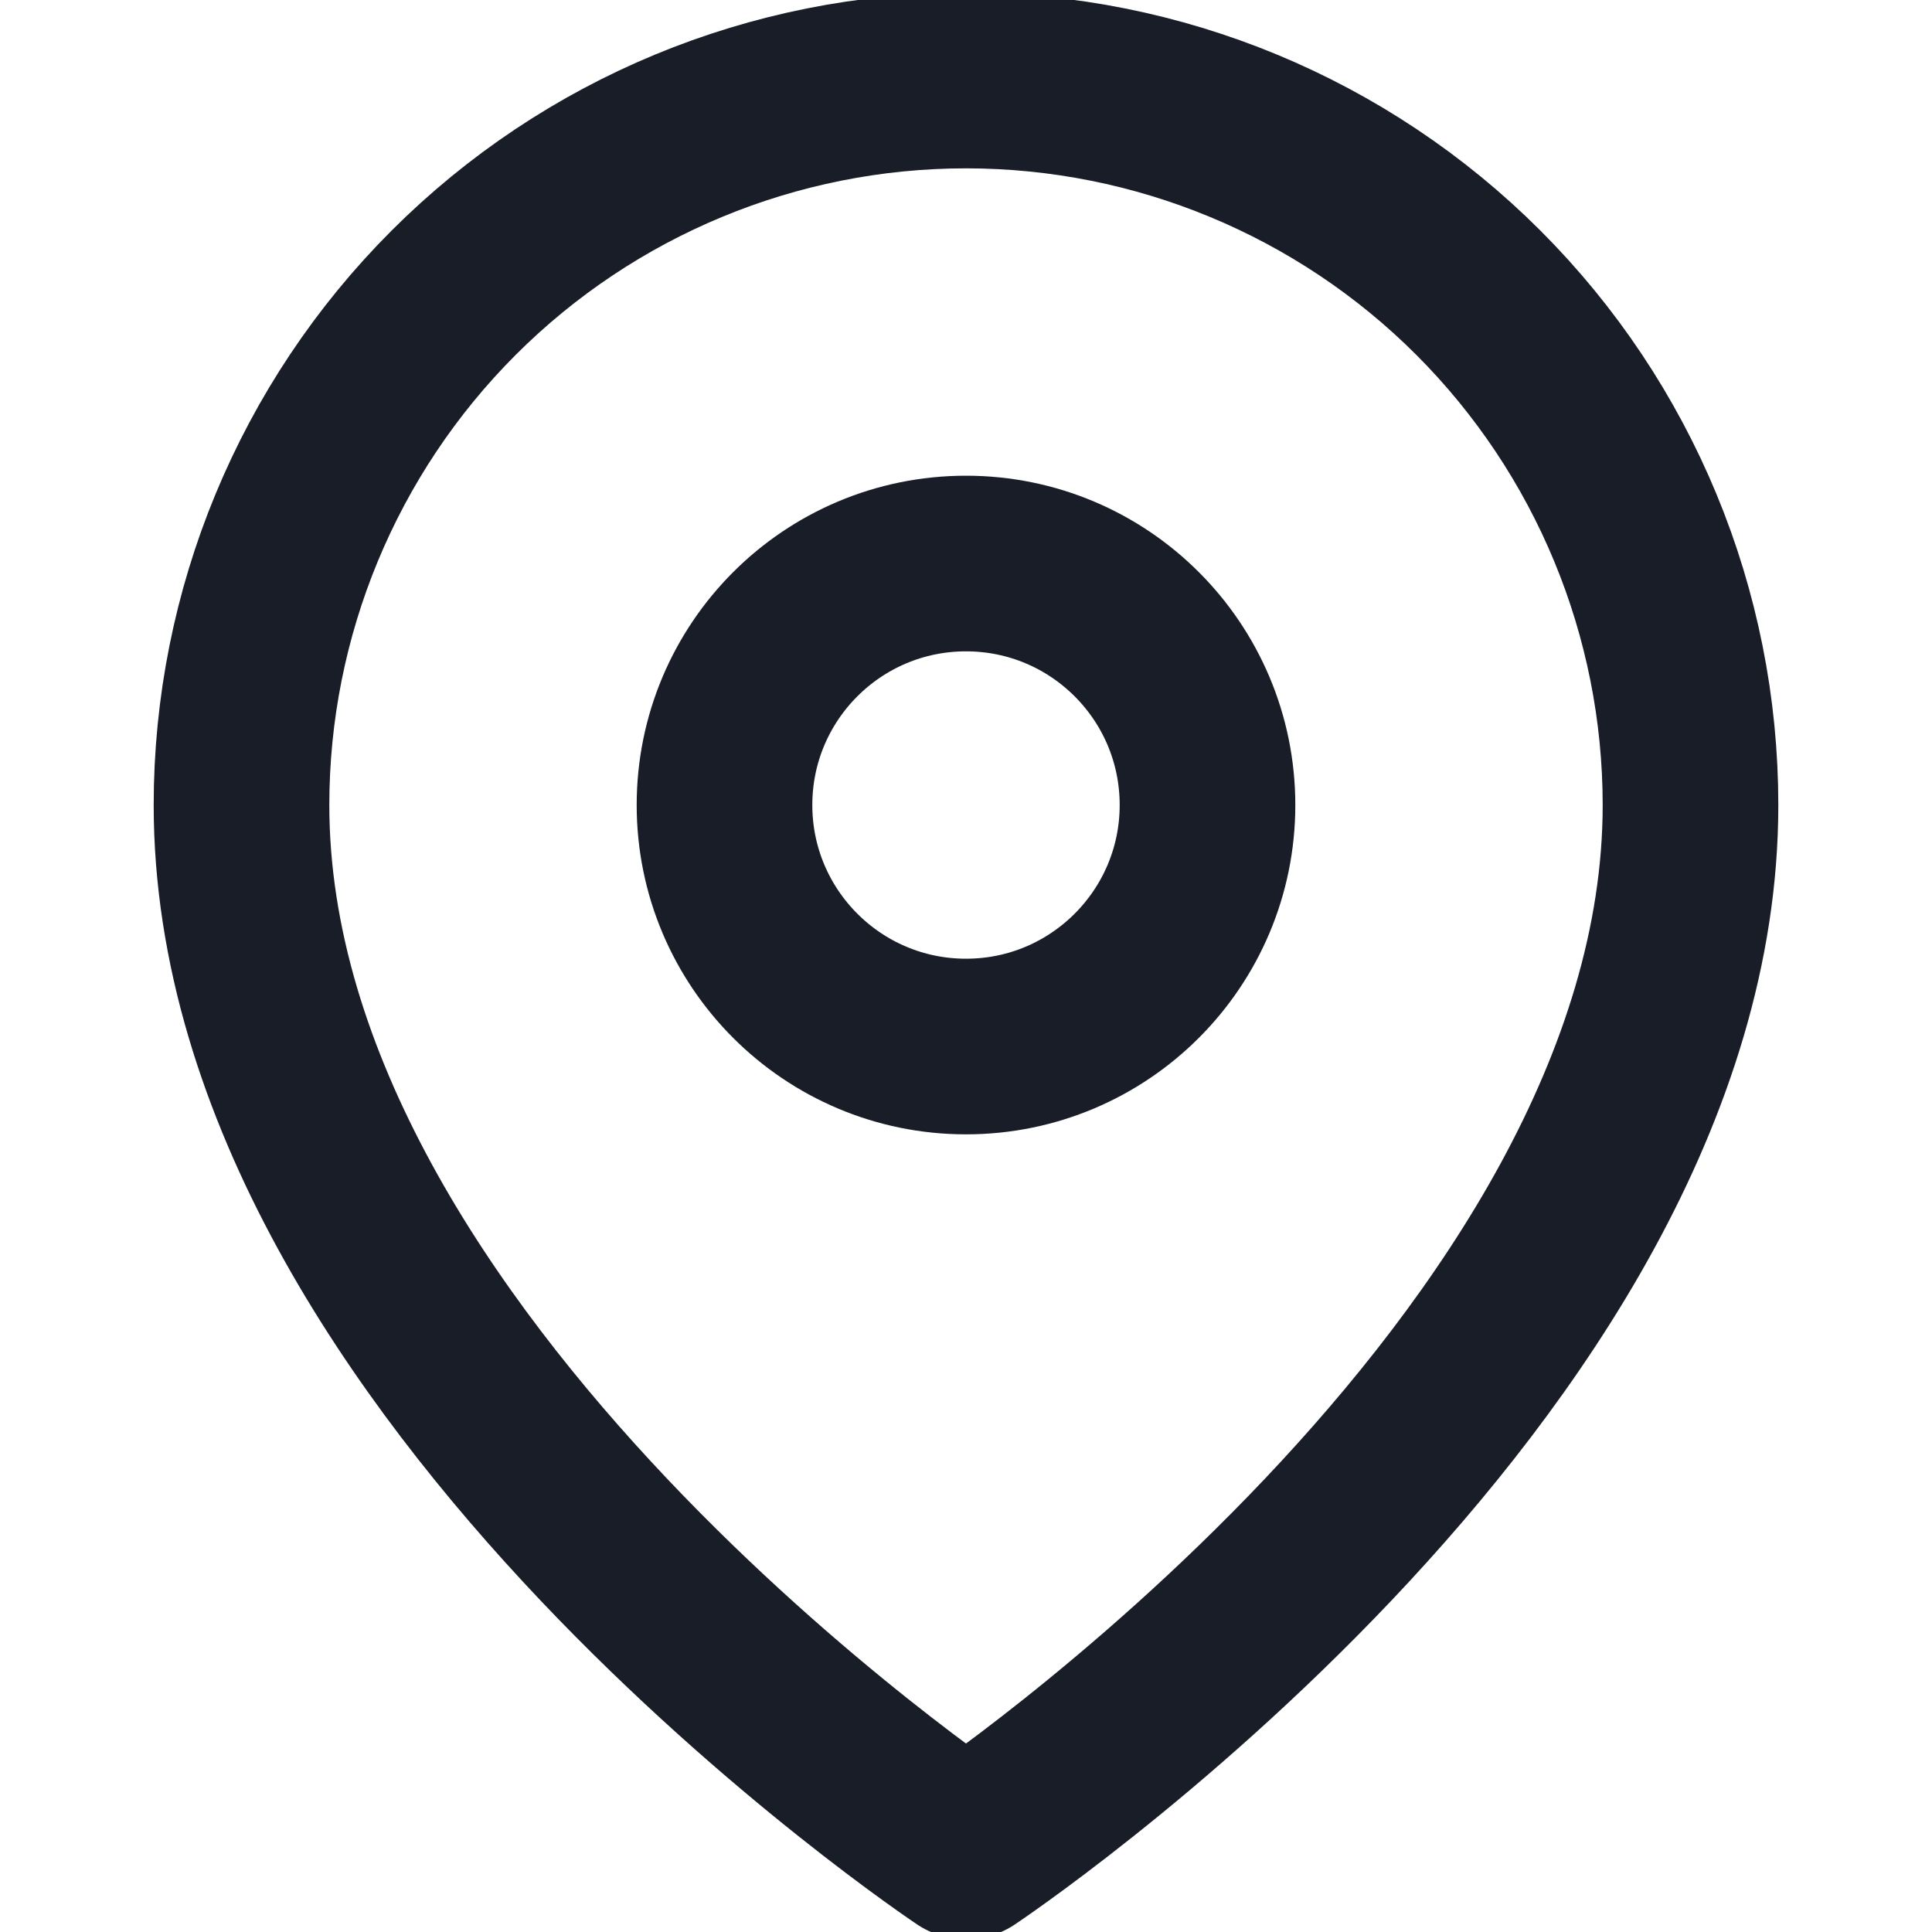 <svg width="22" height="22" viewBox="0 0 22 22" fill="none" xmlns="http://www.w3.org/2000/svg">
<g clip-path="url(#clip0_36_6506)">
<path d="M19.25 9.167C19.25 15.583 11 21.083 11 21.083C11 21.083 2.75 15.583 2.75 9.167C2.75 6.979 3.619 4.88 5.166 3.333C6.714 1.786 8.812 0.917 11 0.917C13.188 0.917 15.287 1.786 16.834 3.333C18.381 4.88 19.25 6.979 19.25 9.167Z" stroke="#181D27" stroke-width="2" stroke-linecap="round" stroke-linejoin="round"/>
<path d="M11 11.917C12.519 11.917 13.75 10.685 13.75 9.167C13.75 7.648 12.519 6.417 11 6.417C9.481 6.417 8.25 7.648 8.25 9.167C8.25 10.685 9.481 11.917 11 11.917Z" stroke="#181D27" stroke-width="2" stroke-linecap="round" stroke-linejoin="round"/>
</g>
<defs>
<clipPath id="clip0_36_6506">
<rect width="22" height="22" fill="white"/>
</clipPath>
</defs>
</svg>
